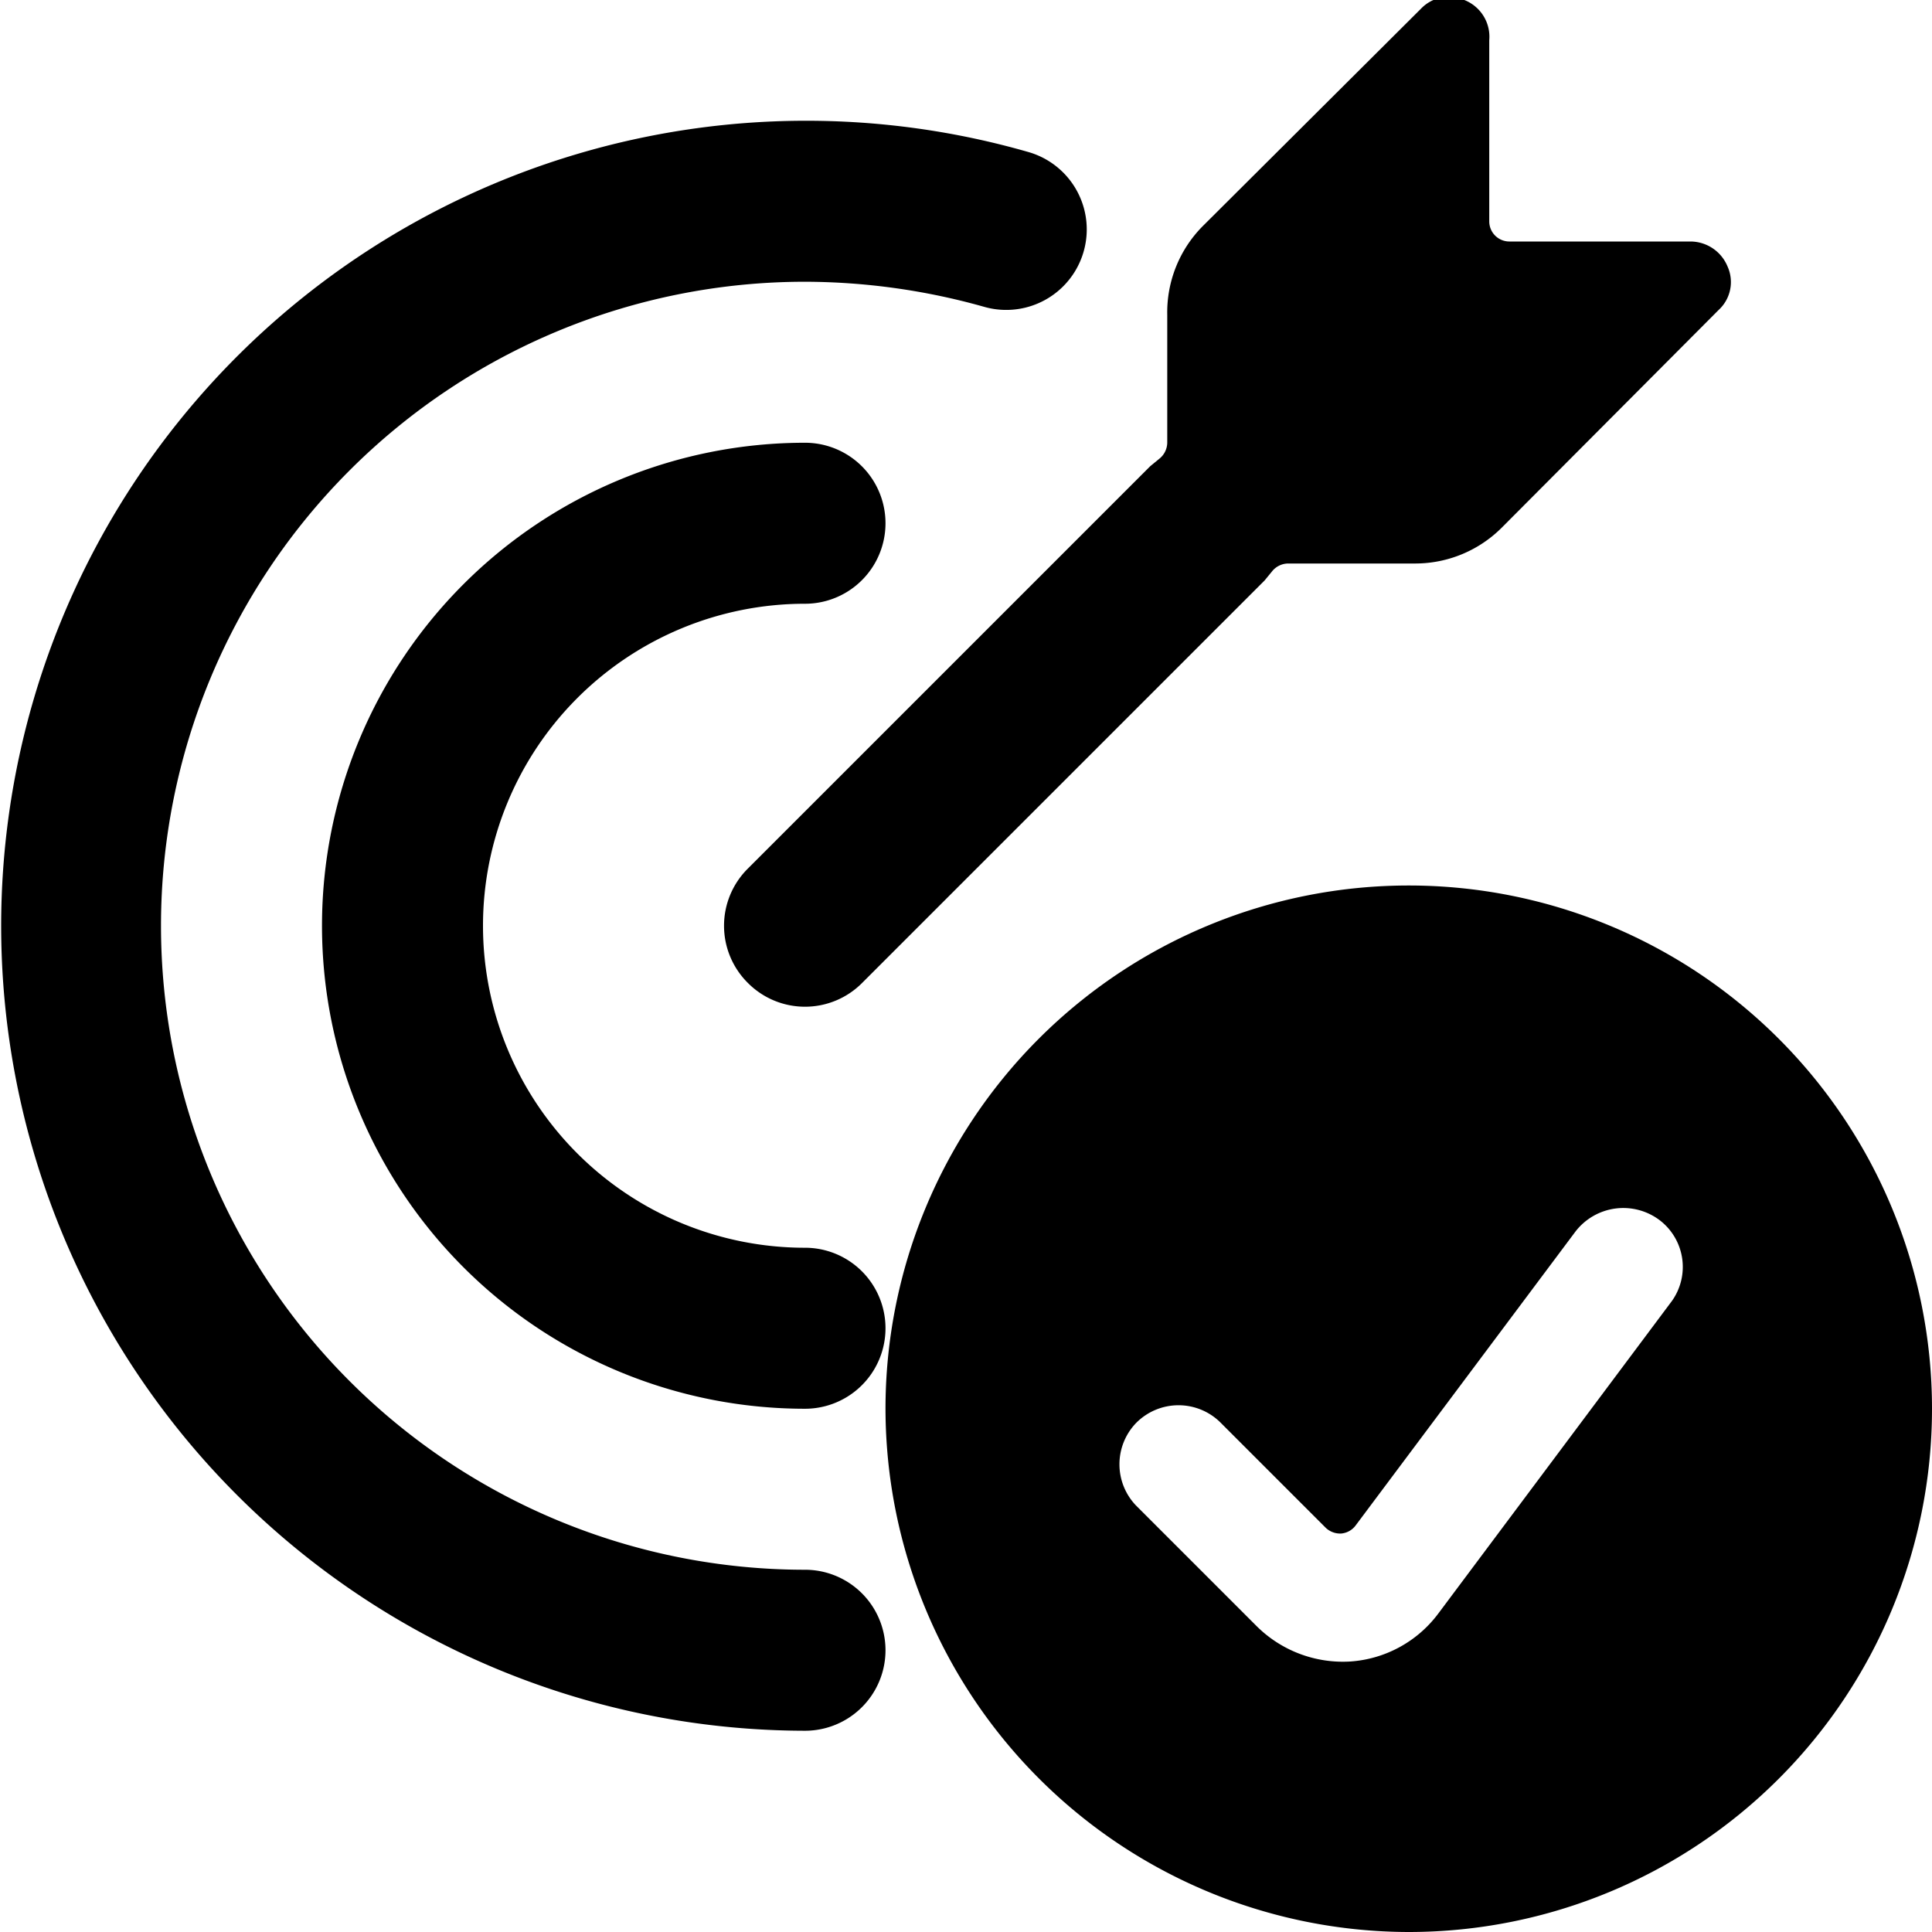 <svg xmlns="http://www.w3.org/2000/svg" viewBox="0 0 24 24"><g><path d="M14.5 3.91V5.5a0.26 0.26 0 0 1 -0.1 0.2l-0.11 0.09 -5 5a1 1 0 0 0 0 1.42 1 1 0 0 0 1.42 0l5 -5 0.09 -0.11A0.26 0.26 0 0 1 16 7h1.59a1.52 1.52 0 0 0 1.06 -0.44l2.7 -2.71a0.47 0.47 0 0 0 0.11 -0.54A0.5 0.5 0 0 0 21 3h-2.25a0.25 0.25 0 0 1 -0.25 -0.25V0.5a0.49 0.49 0 0 0 -0.31 -0.5 0.48 0.48 0 0 0 -0.54 0.11l-2.71 2.7a1.52 1.52 0 0 0 -0.44 1.1Z" fill="#000000" stroke-width="1"></path><path d="M10 5.5a6 6 0 0 0 0 12 1 1 0 0 0 0 -2 4 4 0 0 1 0 -8 1 1 0 0 0 0 -2Z" fill="#000000" stroke-width="1"></path><path d="M10 21.5a1 1 0 0 0 0 -2 8 8 0 0 1 0 -16 8.26 8.26 0 0 1 2.22 0.31 1 1 0 1 0 0.56 -1.92A10 10 0 1 0 10 21.5Z" fill="#000000" stroke-width="1"></path><path d="M17.5 24a6.5 6.5 0 1 0 -6.5 -6.5 6.51 6.51 0 0 0 6.5 6.5Zm-3.39 -6.32a0.74 0.74 0 0 1 1.06 0l1.3 1.3a0.26 0.26 0 0 0 0.19 0.07 0.25 0.25 0 0 0 0.18 -0.1l2.73 -3.65a0.75 0.75 0 0 1 1.05 -0.14 0.73 0.73 0 0 1 0.15 1l-2.9 3.88a1.49 1.49 0 0 1 -1.1 0.6 1.52 1.52 0 0 1 -1.16 -0.44l-1.5 -1.5a0.74 0.74 0 0 1 0 -1.02Z" fill="#000000" stroke-width="1"></path></g></svg>